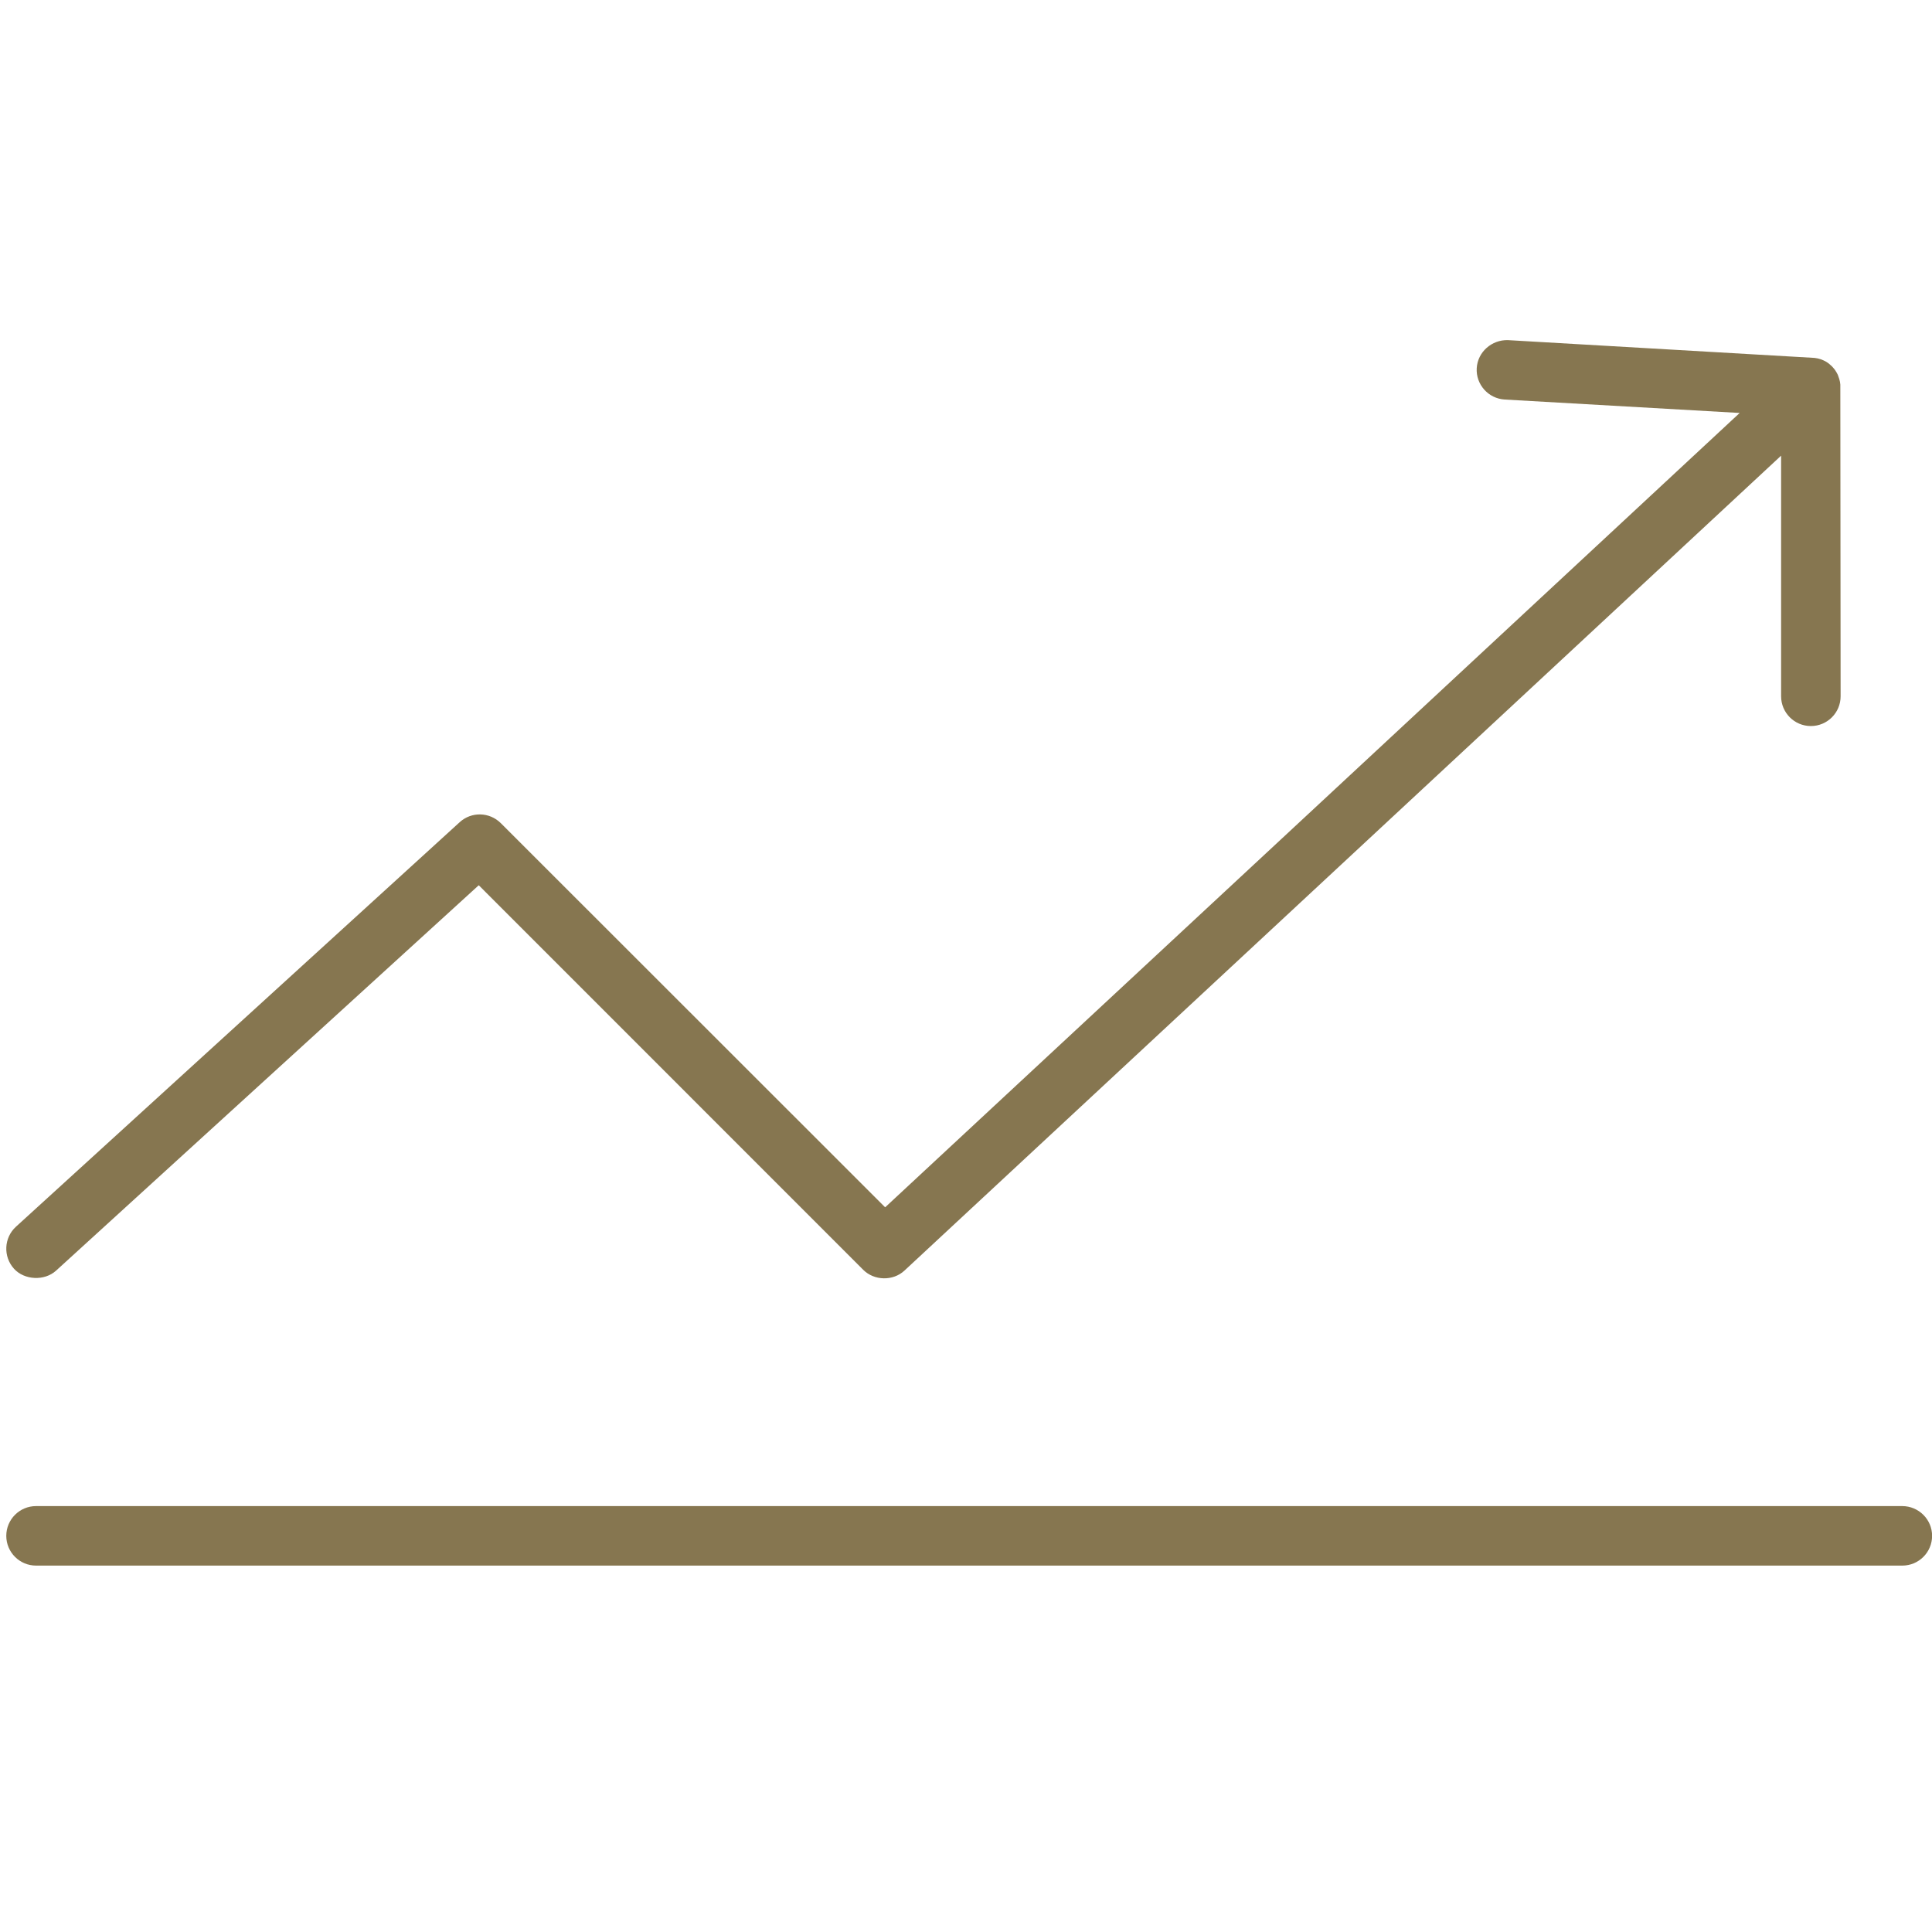 <?xml version="1.0" encoding="utf-8"?>
<!-- Generator: Adobe Illustrator 23.0.1, SVG Export Plug-In . SVG Version: 6.00 Build 0)  -->
<svg version="1.1" id="Calque_1" xmlns="http://www.w3.org/2000/svg" xmlns:xlink="http://www.w3.org/1999/xlink" x="0px" y="0px"
	 viewBox="0 0 200 200" style="enable-background:new 0 0 200 200;" xml:space="preserve">
<style type="text/css">
	.st0{fill:#867650;}
</style>
<g>
	<path class="st0" d="M196.92,155.91H3.73c-1.7,0-3.08,1.38-3.08,3.08s1.38,3.08,3.08,3.08h193.2c1.7,0,3.08-1.38,3.08-3.08
		S198.62,155.91,196.92,155.91z"/>
	<path class="st0" d="M190.4,39.23l-0.15-0.43c-0.05-0.11-0.16-0.31-0.27-0.47l-0.12-0.16c-0.14-0.18-0.3-0.34-0.48-0.48l-0.18-0.14
		c-0.15-0.11-0.38-0.23-0.63-0.33c-0.33-0.11-0.53-0.15-0.73-0.17l-31.74-1.84c-1.67-0.05-3.13,1.22-3.23,2.9
		c-0.1,1.69,1.2,3.15,2.9,3.25l24.32,1.39l-88.46,82.23L51.84,85.21c-1.17-1.16-3.03-1.21-4.25-0.1L1.65,126.99
		c-1.25,1.14-1.34,3.09-0.2,4.35c1.08,1.19,3.16,1.28,4.35,0.2l43.76-39.9l39.8,39.81c1.14,1.14,3.09,1.18,4.27,0.08l90.75-84.36
		v24.91c0,1.7,1.38,3.08,3.08,3.08s3.08-1.38,3.08-3.08l-0.03-32.27C190.5,39.63,190.46,39.44,190.4,39.23z"/>
</g>
</svg>
